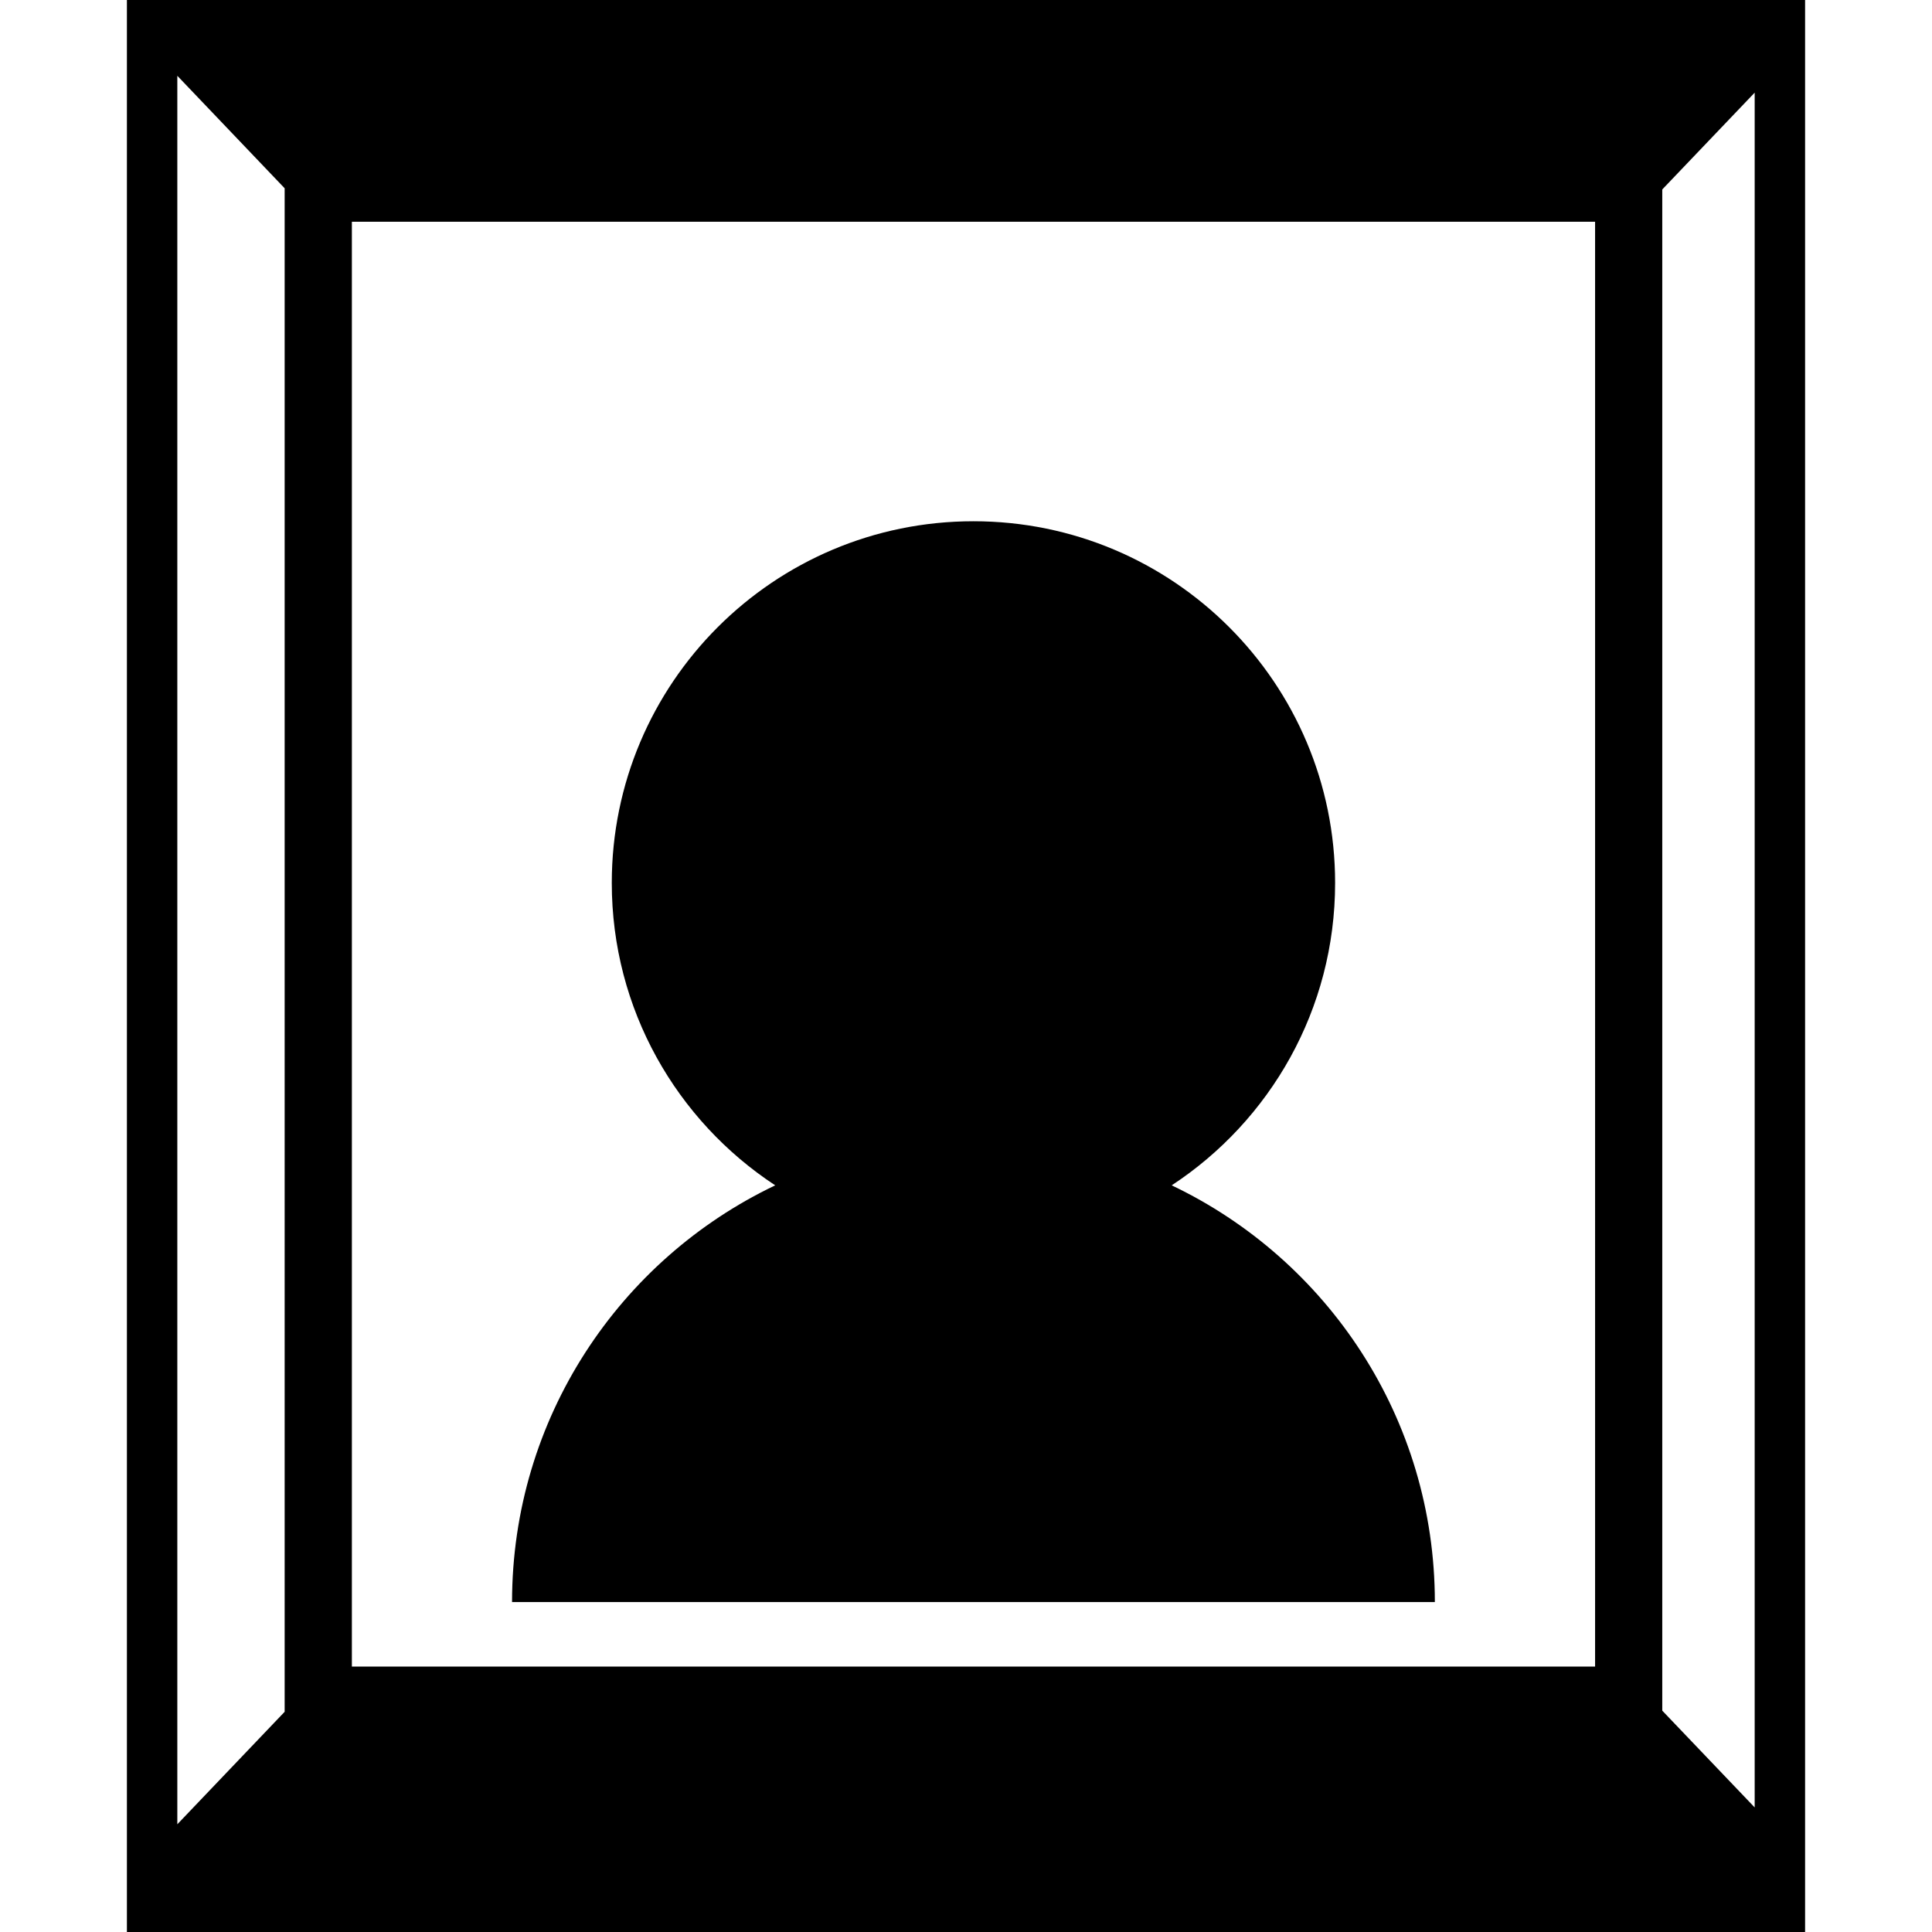 <?xml version="1.0" encoding="iso-8859-1"?>
<!-- Generator: Adobe Illustrator 16.0.0, SVG Export Plug-In . SVG Version: 6.00 Build 0)  -->
<!DOCTYPE svg PUBLIC "-//W3C//DTD SVG 1.1//EN" "http://www.w3.org/Graphics/SVG/1.1/DTD/svg11.dtd">
<svg version="1.1" id="Capa_1" xmlns="http://www.w3.org/2000/svg" xmlns:xlink="http://www.w3.org/1999/xlink" x="0px" y="0px"
	 width="450.384px" height="450.384px" viewBox="0 0 450.384 450.384" style="enable-background:new 0 0 450.384 450.384;"
	 xml:space="preserve">
<g>
	<g id="Layer_8_32_">
		<path d="M180.719,276.324c-22.939-15.059-38.102-40.995-38.102-70.498c0-46.564,37.754-84.313,84.31-84.313
			c46.571,0,84.312,37.749,84.312,84.313c0,29.502-15.157,55.439-38.096,70.498c36.284,17.293,61.347,54.288,61.347,97.15H119.367
			C119.367,330.625,144.436,293.617,180.719,276.324z M420.799,0v450.384H29.584V0H420.799z M82.028,51.696v336.813h289.815V51.696
			H82.028z M41.336,17.667v407.606l25.022-26.227V43.891L41.336,17.667z M387.504,398.782l21.543,22.562V21.596l-21.543,22.569
			V398.782z"/>
	</g>
</g>
<g>
</g>
<g>
</g>
<g>
</g>
<g>
</g>
<g>
</g>
<g>
</g>
<g>
</g>
<g>
</g>
<g>
</g>
<g>
</g>
<g>
</g>
<g>
</g>
<g>
</g>
<g>
</g>
<g>
</g>
</svg>
